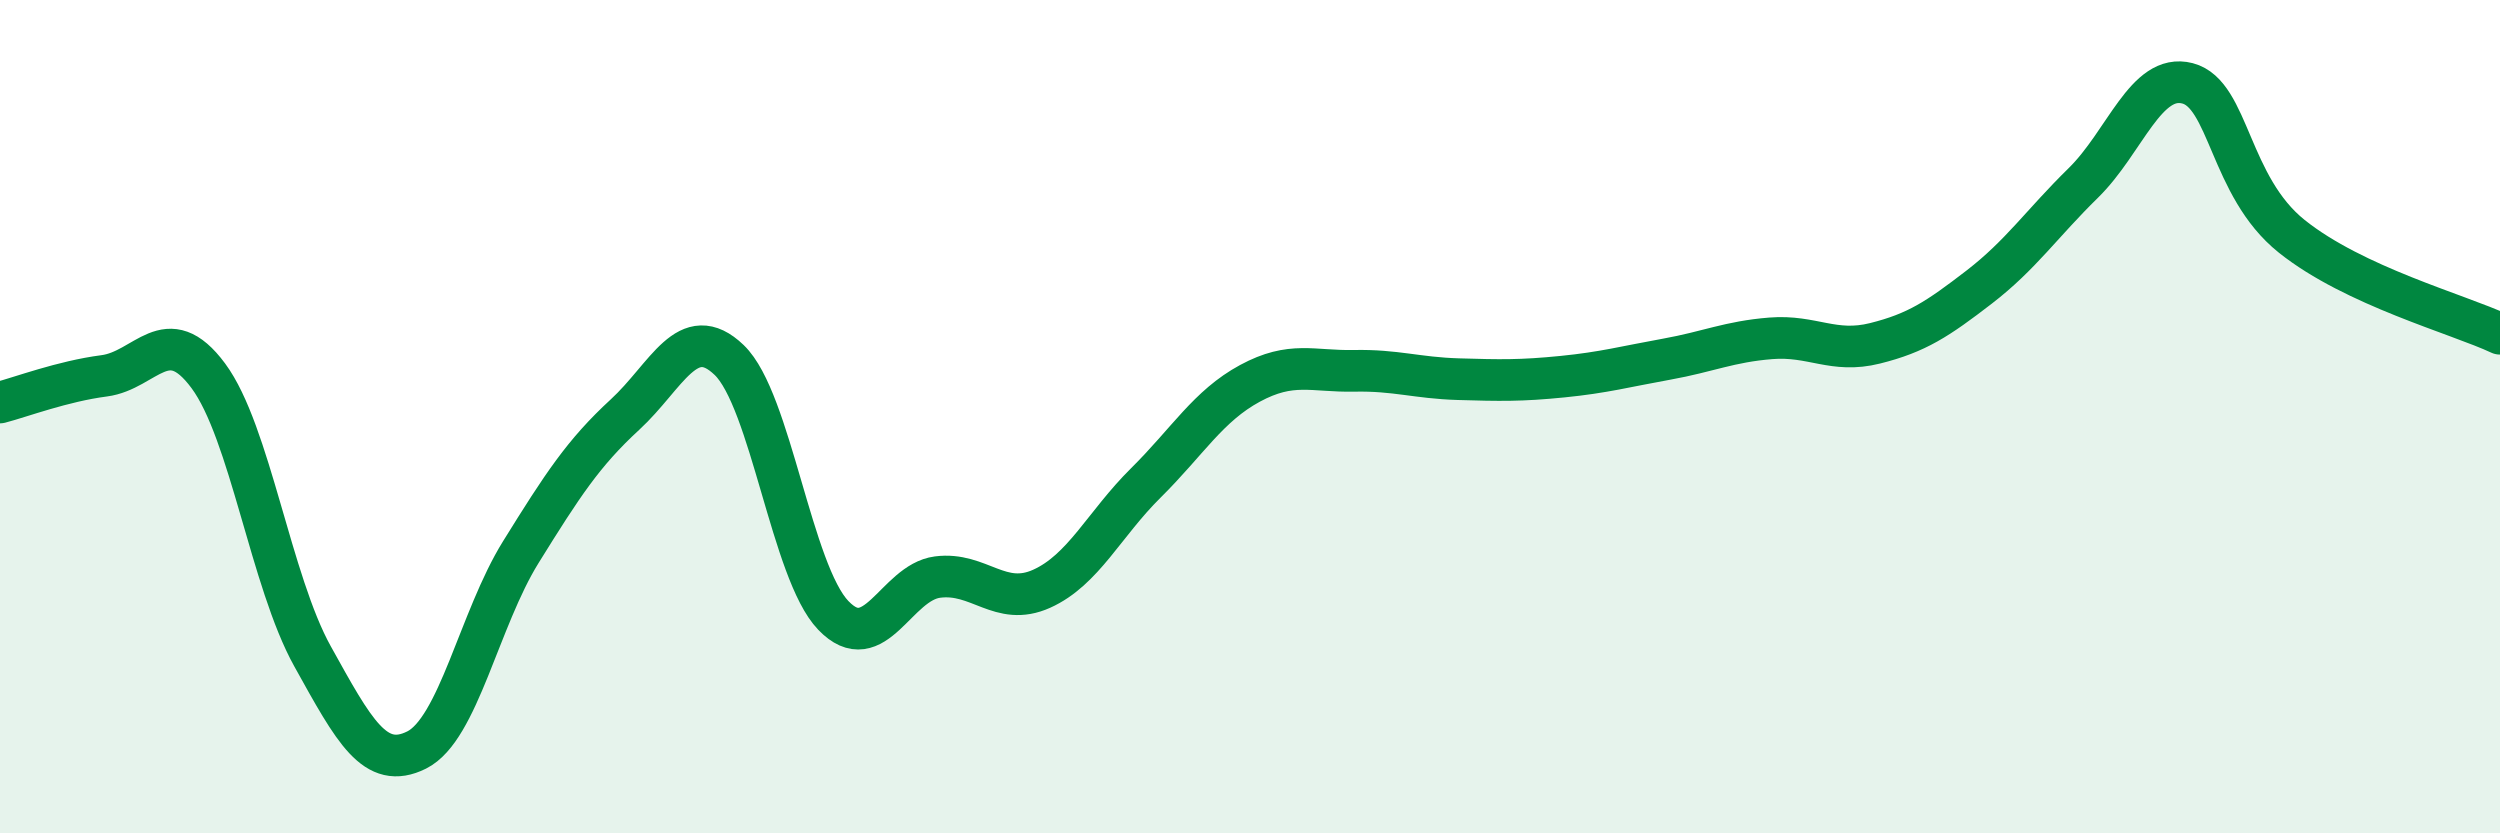
    <svg width="60" height="20" viewBox="0 0 60 20" xmlns="http://www.w3.org/2000/svg">
      <path
        d="M 0,9.66 C 0.5,9.53 1.5,9.15 2.5,9.02 C 3.5,8.89 4,7.67 5,9.02 C 6,10.37 6.5,13.95 7.5,15.75 C 8.5,17.55 9,18.5 10,18 C 11,17.5 11.5,14.86 12.5,13.25 C 13.5,11.64 14,10.87 15,9.95 C 16,9.03 16.5,7.68 17.5,8.64 C 18.5,9.6 19,13.73 20,14.77 C 21,15.81 21.5,13.98 22.5,13.85 C 23.5,13.72 24,14.58 25,14.13 C 26,13.68 26.5,12.58 27.5,11.59 C 28.5,10.6 29,9.74 30,9.2 C 31,8.66 31.5,8.92 32.5,8.9 C 33.5,8.88 34,9.07 35,9.1 C 36,9.13 36.5,9.14 37.5,9.04 C 38.5,8.94 39,8.8 40,8.62 C 41,8.44 41.5,8.2 42.5,8.12 C 43.5,8.04 44,8.49 45,8.24 C 46,7.99 46.5,7.66 47.5,6.89 C 48.5,6.12 49,5.37 50,4.39 C 51,3.41 51.5,1.74 52.5,2 C 53.5,2.26 53.5,4.47 55,5.67 C 56.5,6.87 59,7.54 60,8.01L60 20L0 20Z"
        fill="#008740"
        opacity="0.1"
        stroke-linecap="round"
        stroke-linejoin="round"
      />
      <path
        d="M 0,9.66 C 0.5,9.53 1.5,9.15 2.5,9.02 C 3.5,8.89 4,7.67 5,9.02 C 6,10.37 6.5,13.95 7.5,15.75 C 8.5,17.55 9,18.5 10,18 C 11,17.5 11.5,14.86 12.5,13.25 C 13.5,11.64 14,10.87 15,9.95 C 16,9.03 16.5,7.68 17.5,8.64 C 18.5,9.6 19,13.73 20,14.77 C 21,15.81 21.5,13.98 22.5,13.85 C 23.5,13.72 24,14.58 25,14.13 C 26,13.68 26.5,12.58 27.5,11.59 C 28.5,10.6 29,9.74 30,9.2 C 31,8.66 31.5,8.92 32.5,8.9 C 33.5,8.88 34,9.07 35,9.1 C 36,9.13 36.5,9.14 37.5,9.04 C 38.5,8.94 39,8.8 40,8.62 C 41,8.44 41.5,8.2 42.5,8.12 C 43.5,8.04 44,8.49 45,8.24 C 46,7.99 46.5,7.66 47.5,6.89 C 48.5,6.12 49,5.37 50,4.39 C 51,3.41 51.5,1.74 52.5,2 C 53.5,2.26 53.5,4.47 55,5.67 C 56.5,6.87 59,7.54 60,8.01"
        stroke="#008740"
        stroke-width="1"
        fill="none"
        stroke-linecap="round"
        stroke-linejoin="round"
      />
    </svg>
  